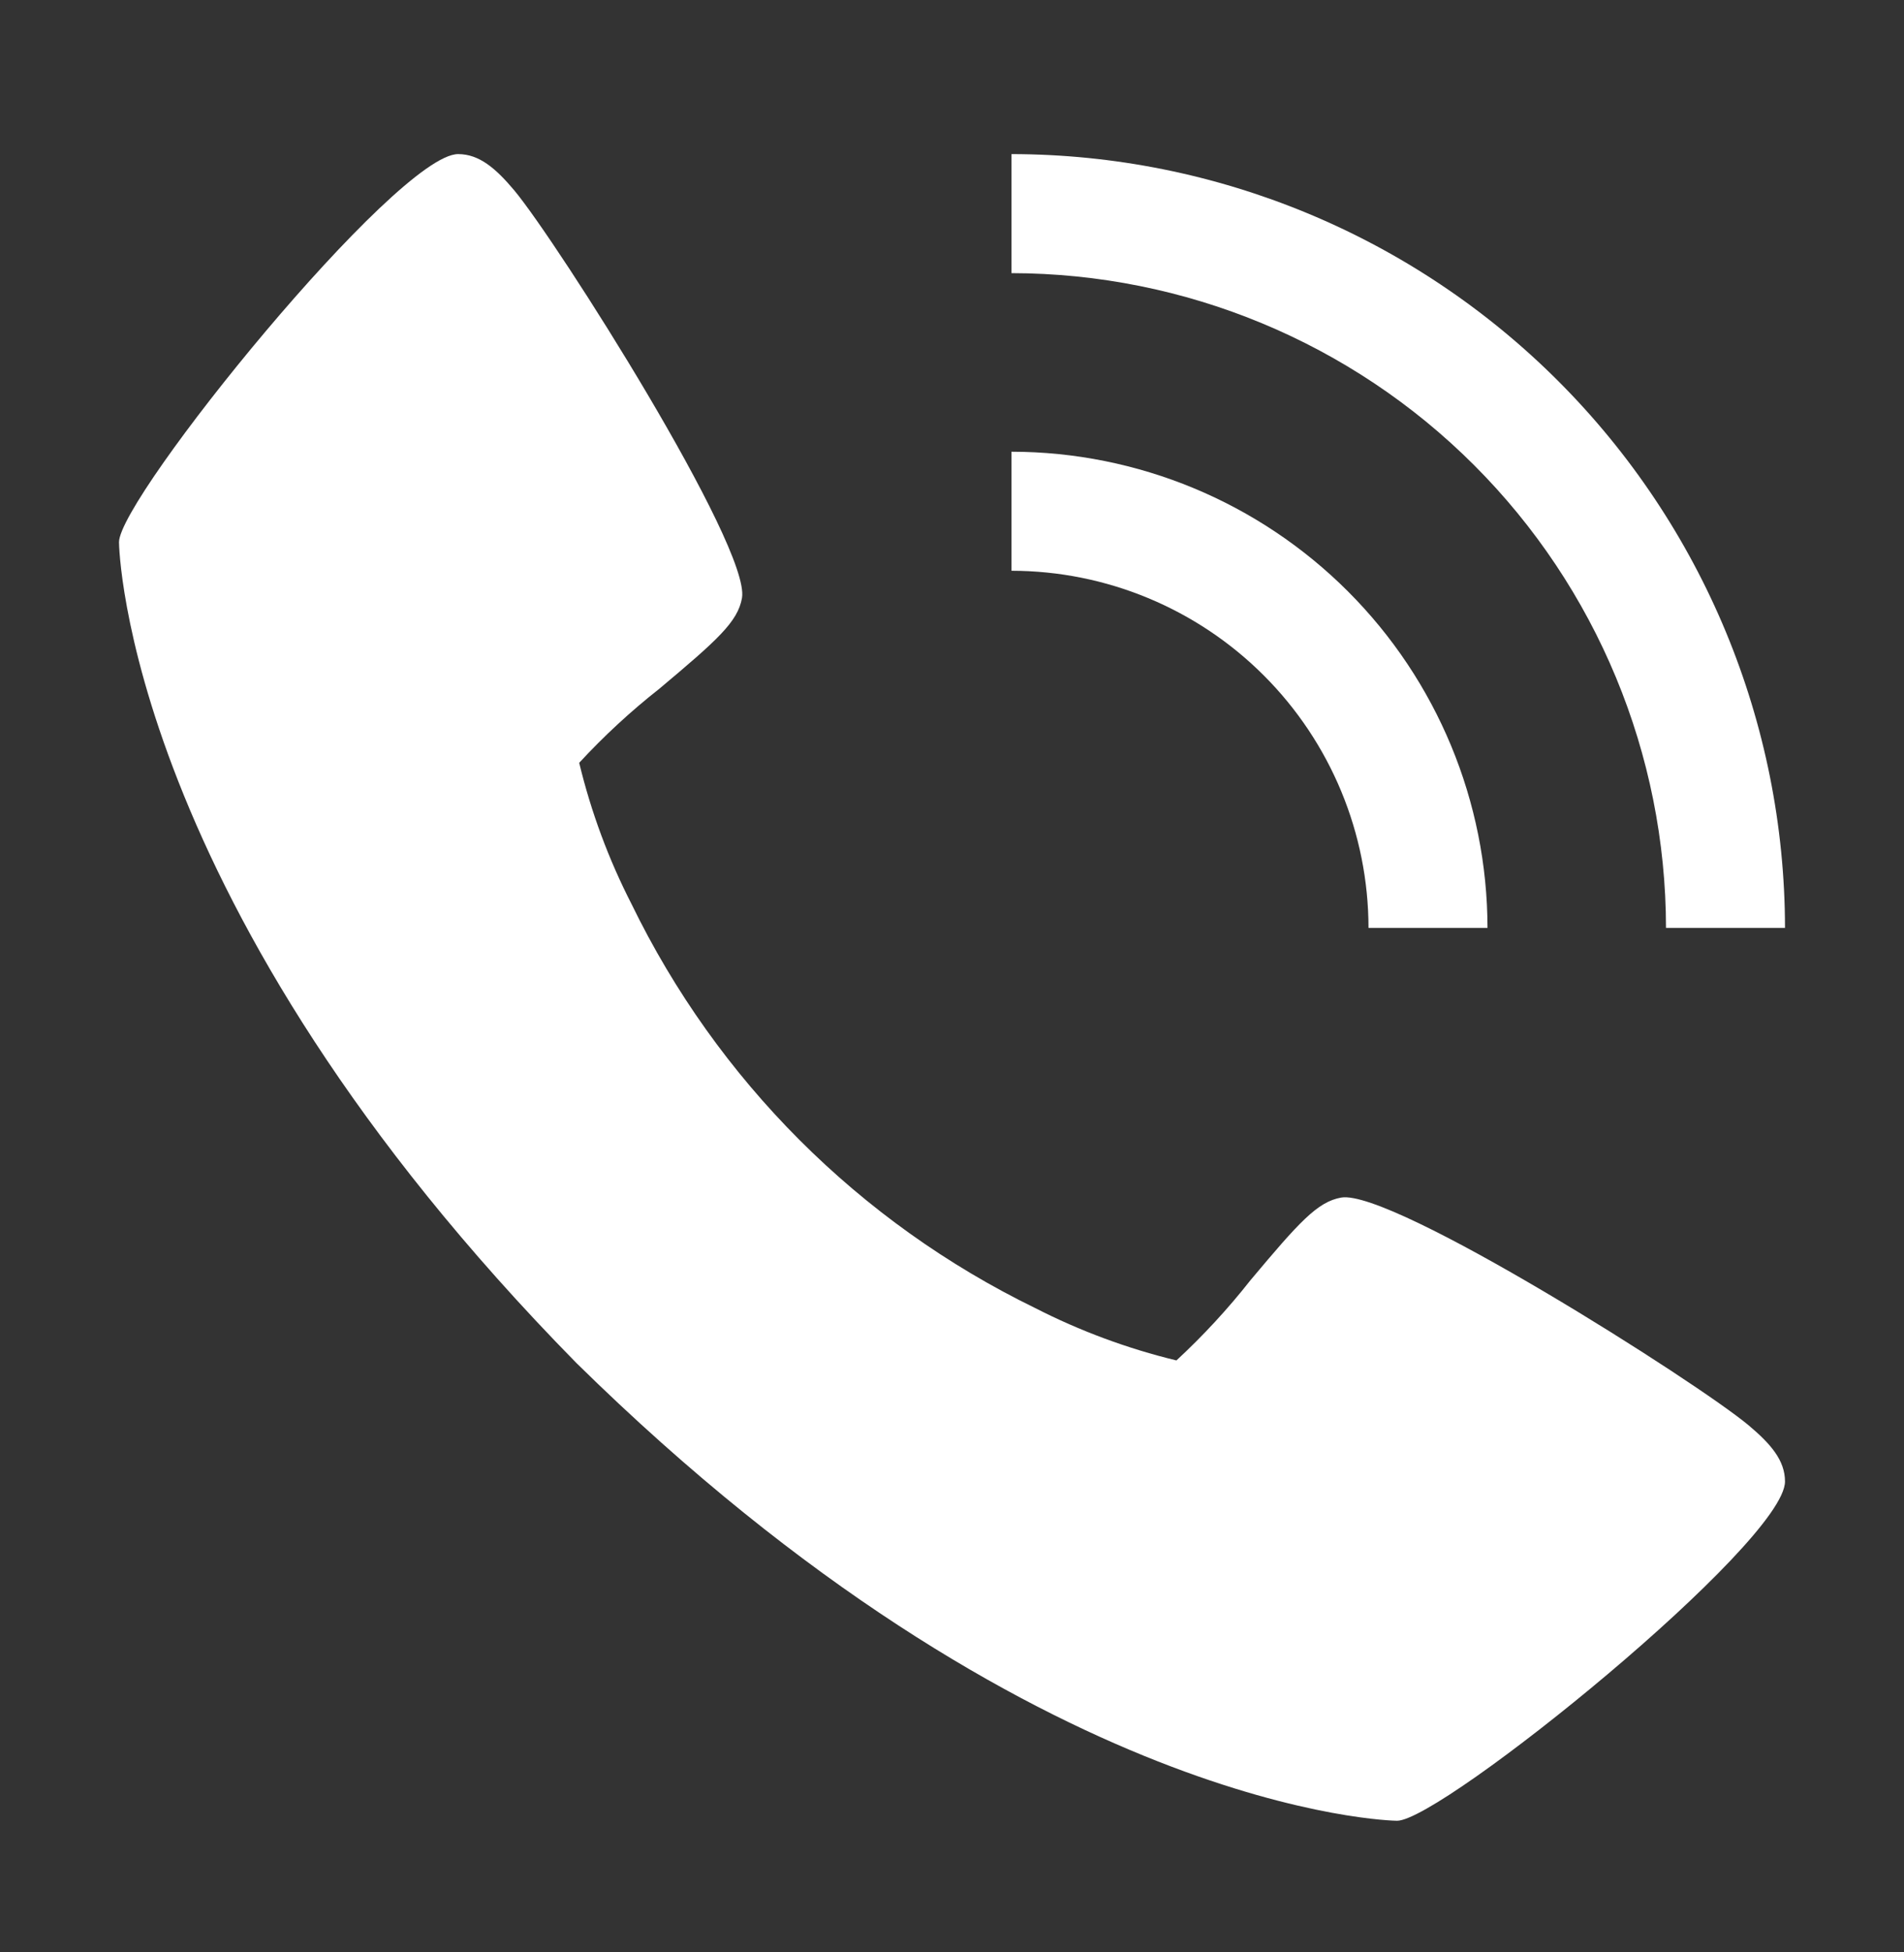 <svg width="40" height="41" viewBox="0 0 40 41" fill="none" xmlns="http://www.w3.org/2000/svg">
<rect x="0" y="0" width="40" height="41" fill="#333333" stroke="none"/>
<path d="M36.741 29.936C35.649 29.02 29.241 24.963 28.176 25.149C27.676 25.238 27.294 25.664 26.27 26.885C25.797 27.486 25.277 28.049 24.715 28.569C23.686 28.32 22.69 27.951 21.747 27.469C18.052 25.67 15.066 22.683 13.268 18.986C12.785 18.044 12.416 17.048 12.168 16.019C12.687 15.457 13.25 14.937 13.851 14.464C15.071 13.44 15.499 13.06 15.588 12.558C15.774 11.49 11.713 5.085 10.8 3.993C10.418 3.54 10.07 3.236 9.625 3.236C8.335 3.236 2.5 10.451 2.5 11.386C2.5 11.463 2.625 18.974 12.111 28.625C21.762 38.111 29.274 38.236 29.35 38.236C30.285 38.236 37.5 32.401 37.5 31.111C37.5 30.666 37.196 30.319 36.741 29.936Z" fill="white"/>
<path d="M28.75 19.486H31.25C31.247 16.835 30.192 14.293 28.318 12.419C26.443 10.544 23.901 9.489 21.25 9.486V11.986C23.238 11.988 25.145 12.779 26.551 14.185C27.957 15.591 28.748 17.498 28.75 19.486Z" fill="white"/>
<path d="M35 19.486H37.5C37.495 15.178 35.781 11.048 32.735 8.001C29.689 4.955 25.558 3.241 21.25 3.236V5.736C24.895 5.741 28.39 7.191 30.968 9.768C33.546 12.346 34.996 15.841 35 19.486Z" fill="white"/>
</svg>
